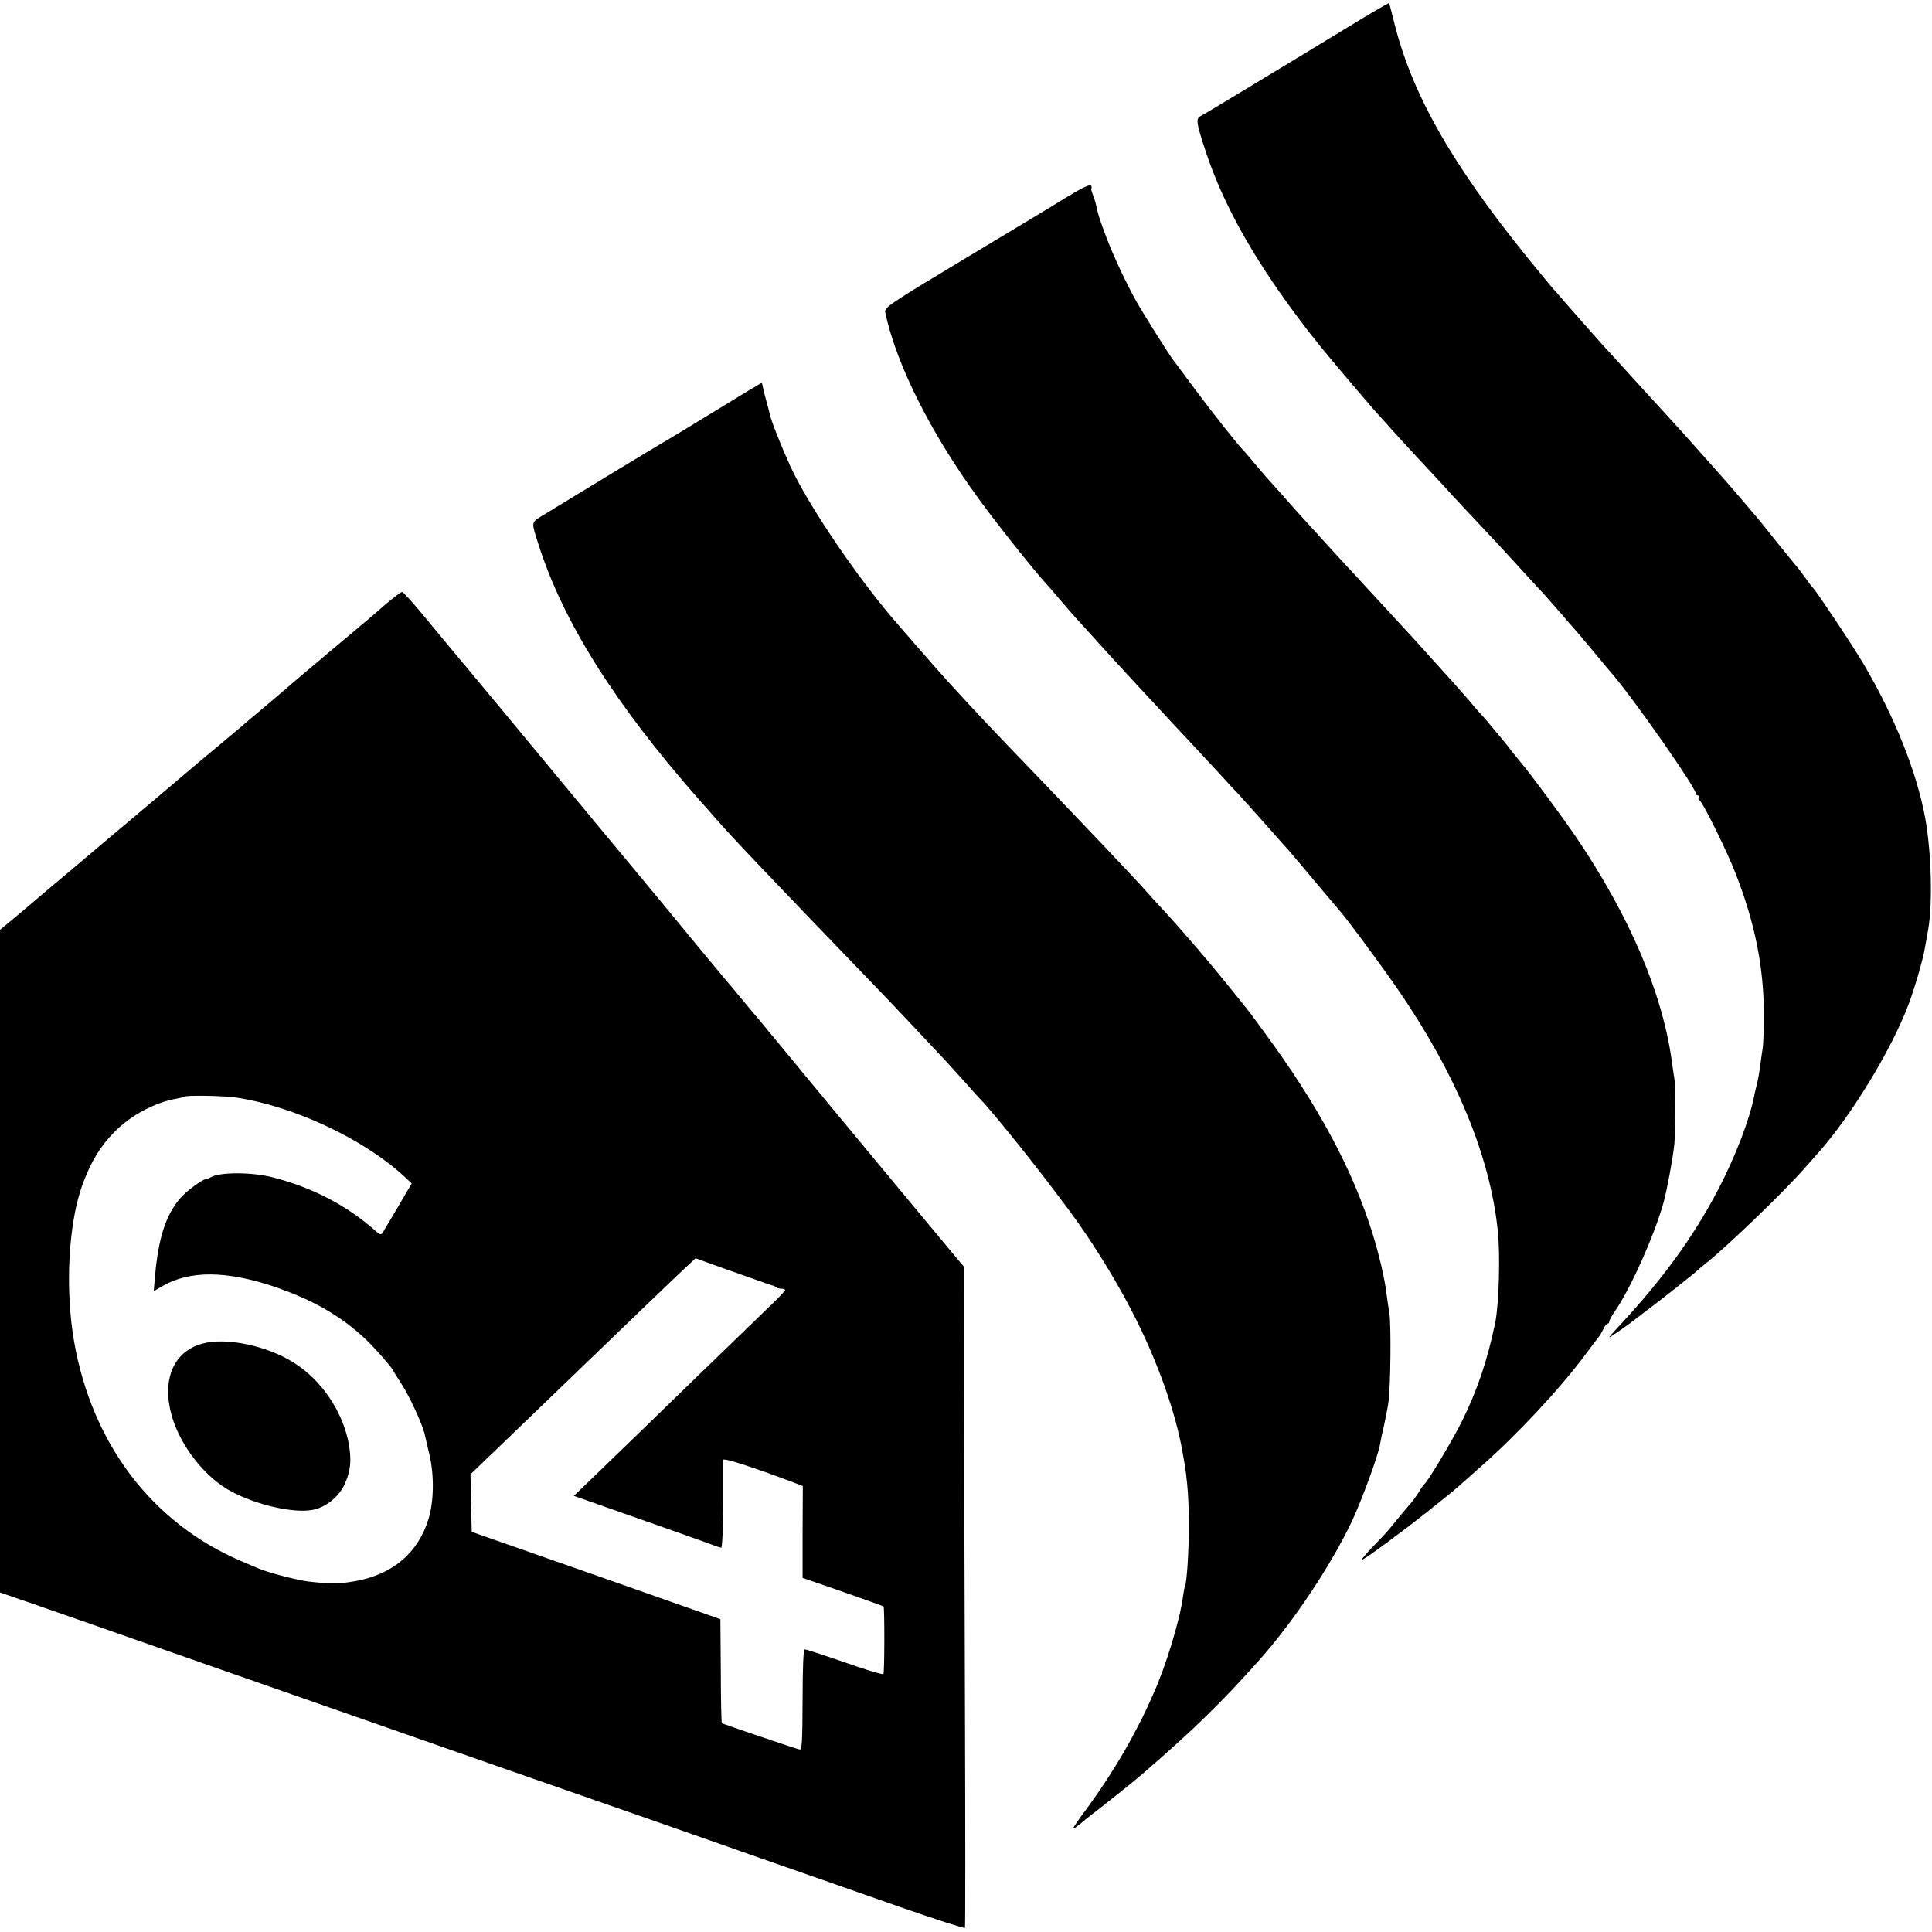 <?xml version="1.0" standalone="no"?>
<!DOCTYPE svg PUBLIC "-//W3C//DTD SVG 20010904//EN"
 "http://www.w3.org/TR/2001/REC-SVG-20010904/DTD/svg10.dtd">
<svg version="1.0" xmlns="http://www.w3.org/2000/svg"
 width="940pt" height="940pt" viewBox="0 0 940 940"
 preserveAspectRatio="xMidYMid meet">
<g transform="translate(0,940) scale(0.1,-0.1)"
fill="#000000" stroke="none">
<path d="M6555 9266 c-110 -67 -310 -189 -445 -270 -135 -82 -255 -154 -267
-160 -26 -13 -24 -29 24 -175 82 -247 221 -500 437 -791 39 -52 73 -97 76
-100 3 -3 21 -25 40 -50 31 -40 258 -308 285 -336 5 -6 46 -51 90 -100 44 -48
108 -118 142 -154 34 -36 70 -75 81 -87 10 -12 70 -77 134 -145 132 -140 142
-151 258 -278 47 -51 94 -103 105 -114 11 -12 47 -53 80 -91 33 -39 62 -72 65
-75 3 -3 43 -50 89 -105 46 -55 91 -110 102 -122 111 -132 399 -545 399 -572
0 -6 5 -11 11 -11 5 0 8 -4 4 -9 -3 -5 -1 -13 5 -16 16 -10 133 -248 173 -351
96 -245 139 -460 139 -694 0 -69 -3 -138 -5 -155 -3 -16 -8 -55 -12 -85 -4
-30 -11 -73 -17 -95 -5 -22 -12 -48 -13 -57 -23 -116 -92 -297 -176 -457 -122
-233 -274 -441 -491 -673 -21 -22 -38 -42 -38 -44 0 -4 90 58 131 91 14 11 41
31 59 45 50 37 234 182 240 190 3 3 18 16 33 28 93 71 388 354 487 468 25 28
57 64 71 80 163 186 351 497 433 712 29 75 72 223 81 277 3 17 10 57 16 90 23
127 16 379 -14 545 -41 223 -148 491 -298 746 -49 85 -235 363 -248 374 -4 3
-18 21 -31 40 -14 19 -32 44 -41 55 -10 11 -57 70 -106 130 -48 61 -97 121
-108 133 -11 13 -27 32 -35 41 -16 20 -109 127 -125 145 -53 60 -172 193 -180
202 -5 6 -46 50 -90 99 -44 48 -93 102 -109 119 -15 16 -60 66 -100 110 -39
43 -78 86 -87 95 -15 16 -149 168 -199 225 -14 17 -41 48 -61 70 -19 23 -73
88 -120 146 -371 459 -565 803 -649 1154 -11 43 -20 79 -22 81 -2 1 -93 -52
-203 -119z"/>
<path d="M5192 8442 c-51 -32 -272 -165 -492 -297 -376 -226 -398 -241 -393
-265 54 -254 223 -590 457 -910 96 -131 263 -341 326 -410 8 -9 40 -45 70 -81
30 -35 59 -69 65 -75 25 -27 171 -189 185 -204 18 -20 194 -211 295 -319 93
-99 107 -115 217 -233 51 -56 102 -111 113 -122 22 -24 156 -174 197 -221 15
-16 36 -41 49 -55 12 -14 65 -77 118 -140 53 -63 104 -124 114 -135 34 -37
213 -279 289 -390 282 -410 447 -808 485 -1170 13 -120 6 -359 -12 -450 -39
-187 -88 -332 -166 -488 -46 -91 -162 -285 -178 -297 -4 -3 -17 -21 -28 -40
-12 -19 -30 -44 -40 -55 -10 -11 -38 -45 -63 -75 -57 -70 -54 -66 -124 -139
-32 -34 -55 -61 -51 -61 11 0 206 144 325 239 118 94 126 101 154 126 12 11
56 49 96 85 183 161 388 381 514 550 30 41 60 80 66 87 5 7 15 24 22 38 6 14
15 25 20 25 4 0 8 5 8 11 0 6 13 29 29 52 77 113 190 366 235 527 17 64 43
201 52 280 6 60 7 293 0 325 -2 11 -7 45 -11 75 -45 334 -203 707 -466 1096
-57 85 -216 300 -258 350 -14 17 -39 48 -56 69 -16 22 -42 53 -56 70 -14 16
-34 41 -45 54 -10 13 -26 31 -34 40 -9 9 -43 47 -75 86 -33 38 -67 76 -75 85
-8 9 -46 51 -85 94 -96 107 -105 117 -214 235 -53 57 -107 116 -121 131 -14
16 -68 74 -120 130 -52 57 -103 112 -113 124 -10 11 -39 43 -65 71 -26 28 -74
82 -107 120 -33 37 -69 77 -80 89 -11 12 -40 46 -65 76 -25 30 -48 57 -51 60
-16 12 -158 192 -240 303 -50 67 -96 129 -102 137 -17 21 -144 223 -179 285
-47 84 -109 215 -145 310 -33 88 -39 106 -49 152 -2 12 -9 35 -15 50 -6 16
-10 29 -10 31 10 34 -13 27 -117 -36z"/>
<path d="M3495 7410 c-116 -71 -221 -135 -235 -143 -30 -16 -580 -350 -633
-383 -42 -27 -42 -26 -5 -139 121 -376 371 -772 783 -1240 30 -33 63 -71 75
-85 77 -89 277 -299 765 -805 55 -56 258 -271 350 -370 20 -22 65 -71 99 -109
33 -38 66 -74 72 -80 81 -83 362 -439 480 -606 96 -137 188 -288 263 -433 113
-219 199 -454 237 -642 29 -146 38 -237 38 -395 1 -125 -10 -285 -19 -300 -2
-3 -6 -24 -9 -46 -13 -109 -85 -346 -146 -479 -45 -101 -56 -122 -108 -219
-63 -116 -142 -238 -225 -350 -32 -43 -57 -80 -55 -82 2 -2 15 7 30 19 14 12
40 33 58 47 65 50 210 165 252 202 246 213 380 343 563 549 165 184 349 460
451 674 48 102 127 316 138 375 2 14 11 57 20 95 8 39 18 88 21 110 11 72 14
379 5 435 -5 30 -11 73 -14 95 -8 70 -35 187 -67 290 -96 312 -266 629 -533
990 -44 61 -85 115 -91 121 -5 6 -23 29 -40 50 -29 36 -110 136 -147 179 -92
108 -160 186 -215 245 -29 31 -61 66 -72 79 -43 50 -275 294 -526 556 -233
242 -290 302 -439 465 -37 40 -225 255 -280 320 -172 204 -377 505 -473 695
-37 73 -111 255 -117 287 -1 7 -8 33 -15 58 -7 25 -15 56 -18 70 -2 13 -5 26
-7 27 -1 1 -96 -56 -211 -127z"/>
<path d="M1875 6459 c-86 -75 -84 -73 -275 -233 -85 -72 -187 -157 -225 -191
-39 -33 -95 -80 -124 -105 -30 -25 -59 -49 -65 -55 -6 -5 -51 -44 -101 -85
-49 -41 -101 -84 -115 -96 -14 -12 -119 -101 -235 -199 -115 -97 -221 -186
-235 -198 -21 -18 -188 -159 -299 -252 -13 -11 -29 -25 -35 -30 -6 -6 -46 -39
-89 -75 l-77 -64 0 -1612 0 -1612 72 -25 c40 -13 530 -184 1088 -380 558 -195
1173 -410 1365 -477 482 -168 872 -304 985 -344 52 -19 199 -70 325 -114 127
-44 371 -130 543 -190 172 -60 315 -106 317 -102 2 3 2 474 0 1046 -2 571 -4
1294 -4 1605 l-1 566 -29 34 c-29 34 -461 555 -530 638 -20 24 -63 76 -96 116
-33 39 -118 143 -190 230 -71 86 -138 167 -148 179 -33 38 -51 61 -97 116 -25
30 -47 57 -50 60 -7 7 -174 208 -290 350 -52 63 -104 126 -116 140 -23 27
-397 478 -734 885 -113 136 -212 255 -221 265 -8 10 -62 75 -119 144 -57 69
-108 126 -114 126 -6 -1 -42 -28 -81 -61z m-727 -2399 c282 -42 623 -202 821
-386 l34 -32 -66 -113 c-37 -63 -71 -120 -76 -128 -7 -10 -14 -8 -37 13 -137
121 -304 208 -494 257 -104 27 -261 27 -305 1 -5 -4 -15 -7 -22 -8 -20 -3
-100 -62 -127 -95 -70 -82 -105 -192 -122 -379 l-6 -72 43 25 c132 76 308 75
540 -2 218 -74 375 -171 504 -315 39 -43 72 -83 75 -89 3 -7 22 -38 43 -70 37
-55 101 -195 112 -240 3 -12 14 -60 25 -107 23 -100 21 -225 -5 -310 -51 -167
-176 -272 -362 -304 -79 -13 -110 -13 -221 -1 -53 6 -207 46 -247 65 -11 5
-49 21 -85 36 -430 185 -722 569 -809 1064 -46 261 -28 586 43 774 42 110 84
179 155 251 77 78 196 142 302 160 18 3 35 7 36 9 8 8 186 5 251 -4z m2542
-891 c30 -11 60 -21 67 -23 7 -1 16 -5 19 -9 4 -4 16 -7 26 -7 10 0 18 -3 18
-7 0 -4 -42 -48 -94 -97 -52 -50 -203 -197 -337 -326 -133 -129 -274 -266
-313 -304 -39 -37 -119 -115 -177 -171 l-107 -103 162 -57 c88 -31 231 -81
316 -111 85 -30 172 -61 193 -69 20 -8 41 -15 46 -15 5 0 9 92 10 208 0 114 0
212 0 219 1 11 134 -32 321 -102 l66 -25 -1 -224 0 -223 75 -26 c117 -40 315
-110 319 -113 5 -4 5 -324 -1 -329 -3 -3 -59 13 -124 35 -168 58 -247 84 -259
85 -6 0 -10 -88 -10 -245 -1 -210 -3 -245 -15 -242 -16 3 -373 124 -378 128
-2 1 -5 116 -5 255 l-2 251 -605 213 -605 212 -3 140 -3 140 202 194 c111 107
232 223 269 259 292 282 477 459 544 523 l80 75 125 -45 c69 -24 151 -53 181
-64z"/>
<path d="M982 2862 c-139 -39 -196 -177 -146 -352 42 -146 163 -300 290 -367
124 -66 304 -107 396 -89 60 11 124 61 152 119 33 68 38 127 21 212 -32 154
-132 300 -264 384 -132 84 -333 126 -449 93z"/>
</g>
</svg>
